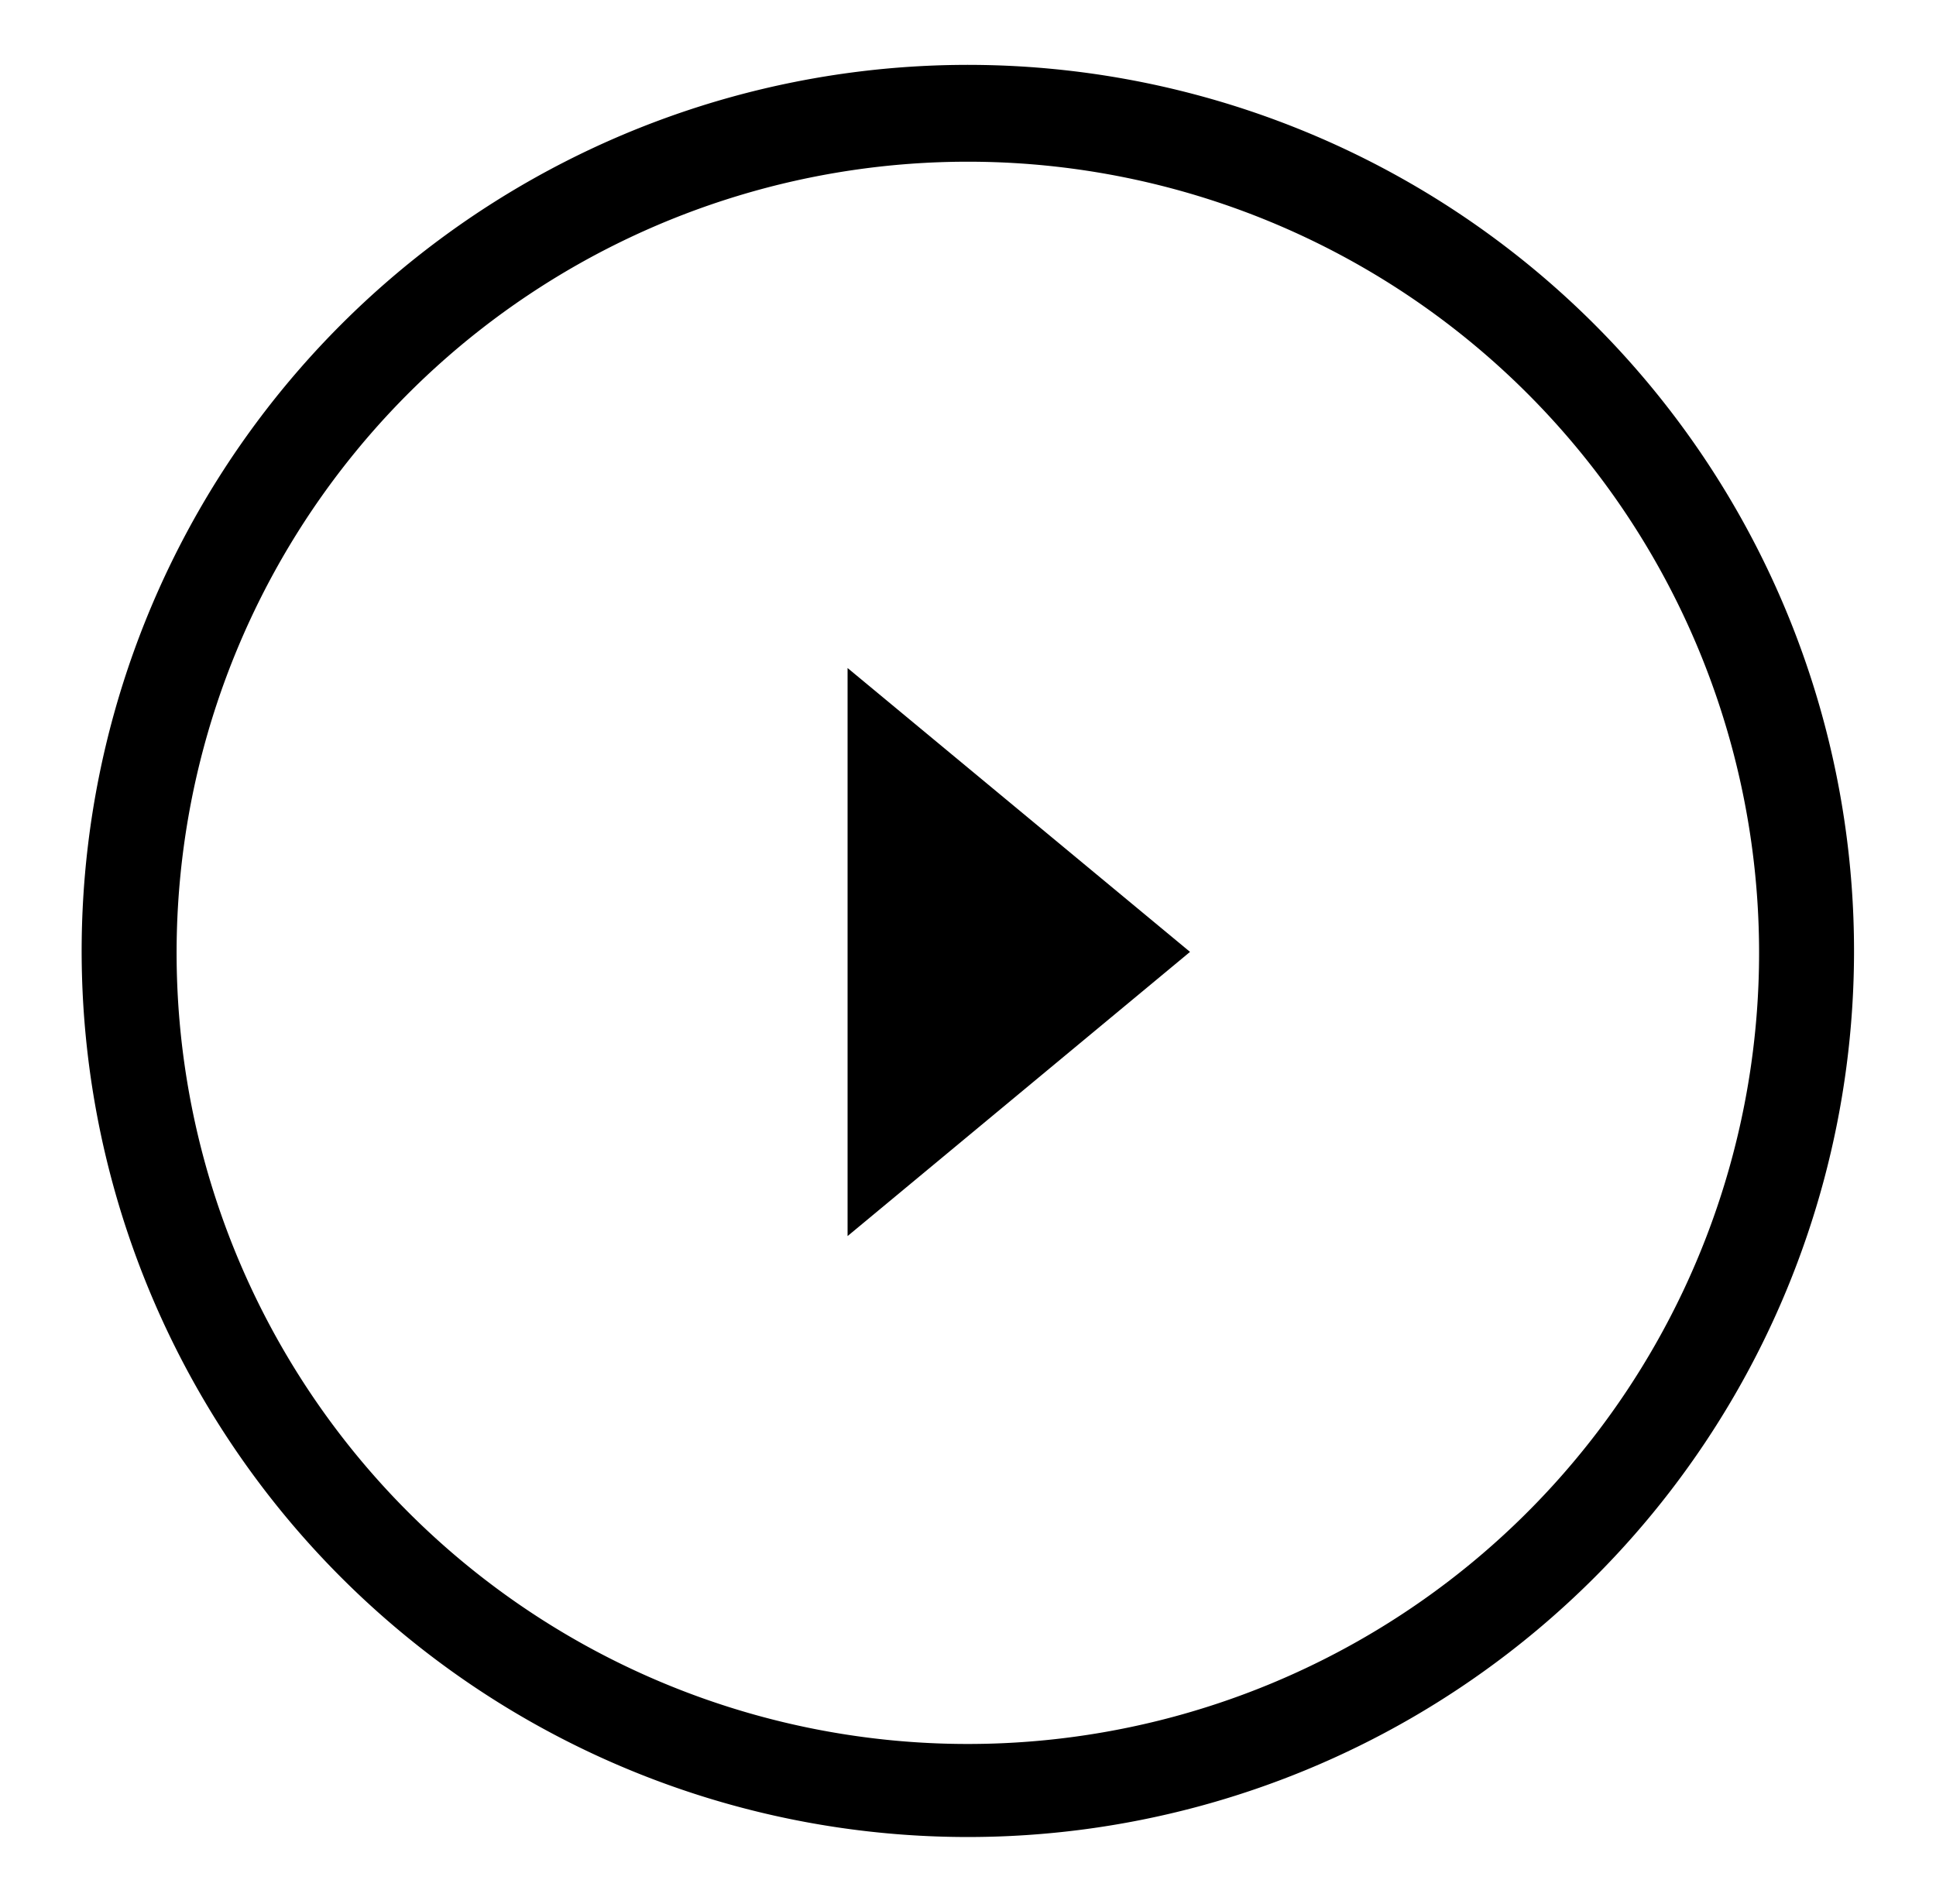 <?xml version="1.0" encoding="UTF-8"?> <svg xmlns="http://www.w3.org/2000/svg" id="Layer_1" data-name="Layer 1" viewBox="0 0 61.17 60.17"> <title>PlayButton</title> <path d="M30.58,58.05a28,28,0,1,1,28-28A28,28,0,0,1,30.58,58.05Zm0-52.94a25,25,0,1,0,25,25A25,25,0,0,0,30.58,5.11Z"></path> <polygon points="26.78 39.06 26.78 21.11 37.6 30.08 26.78 39.06"></polygon> </svg> 